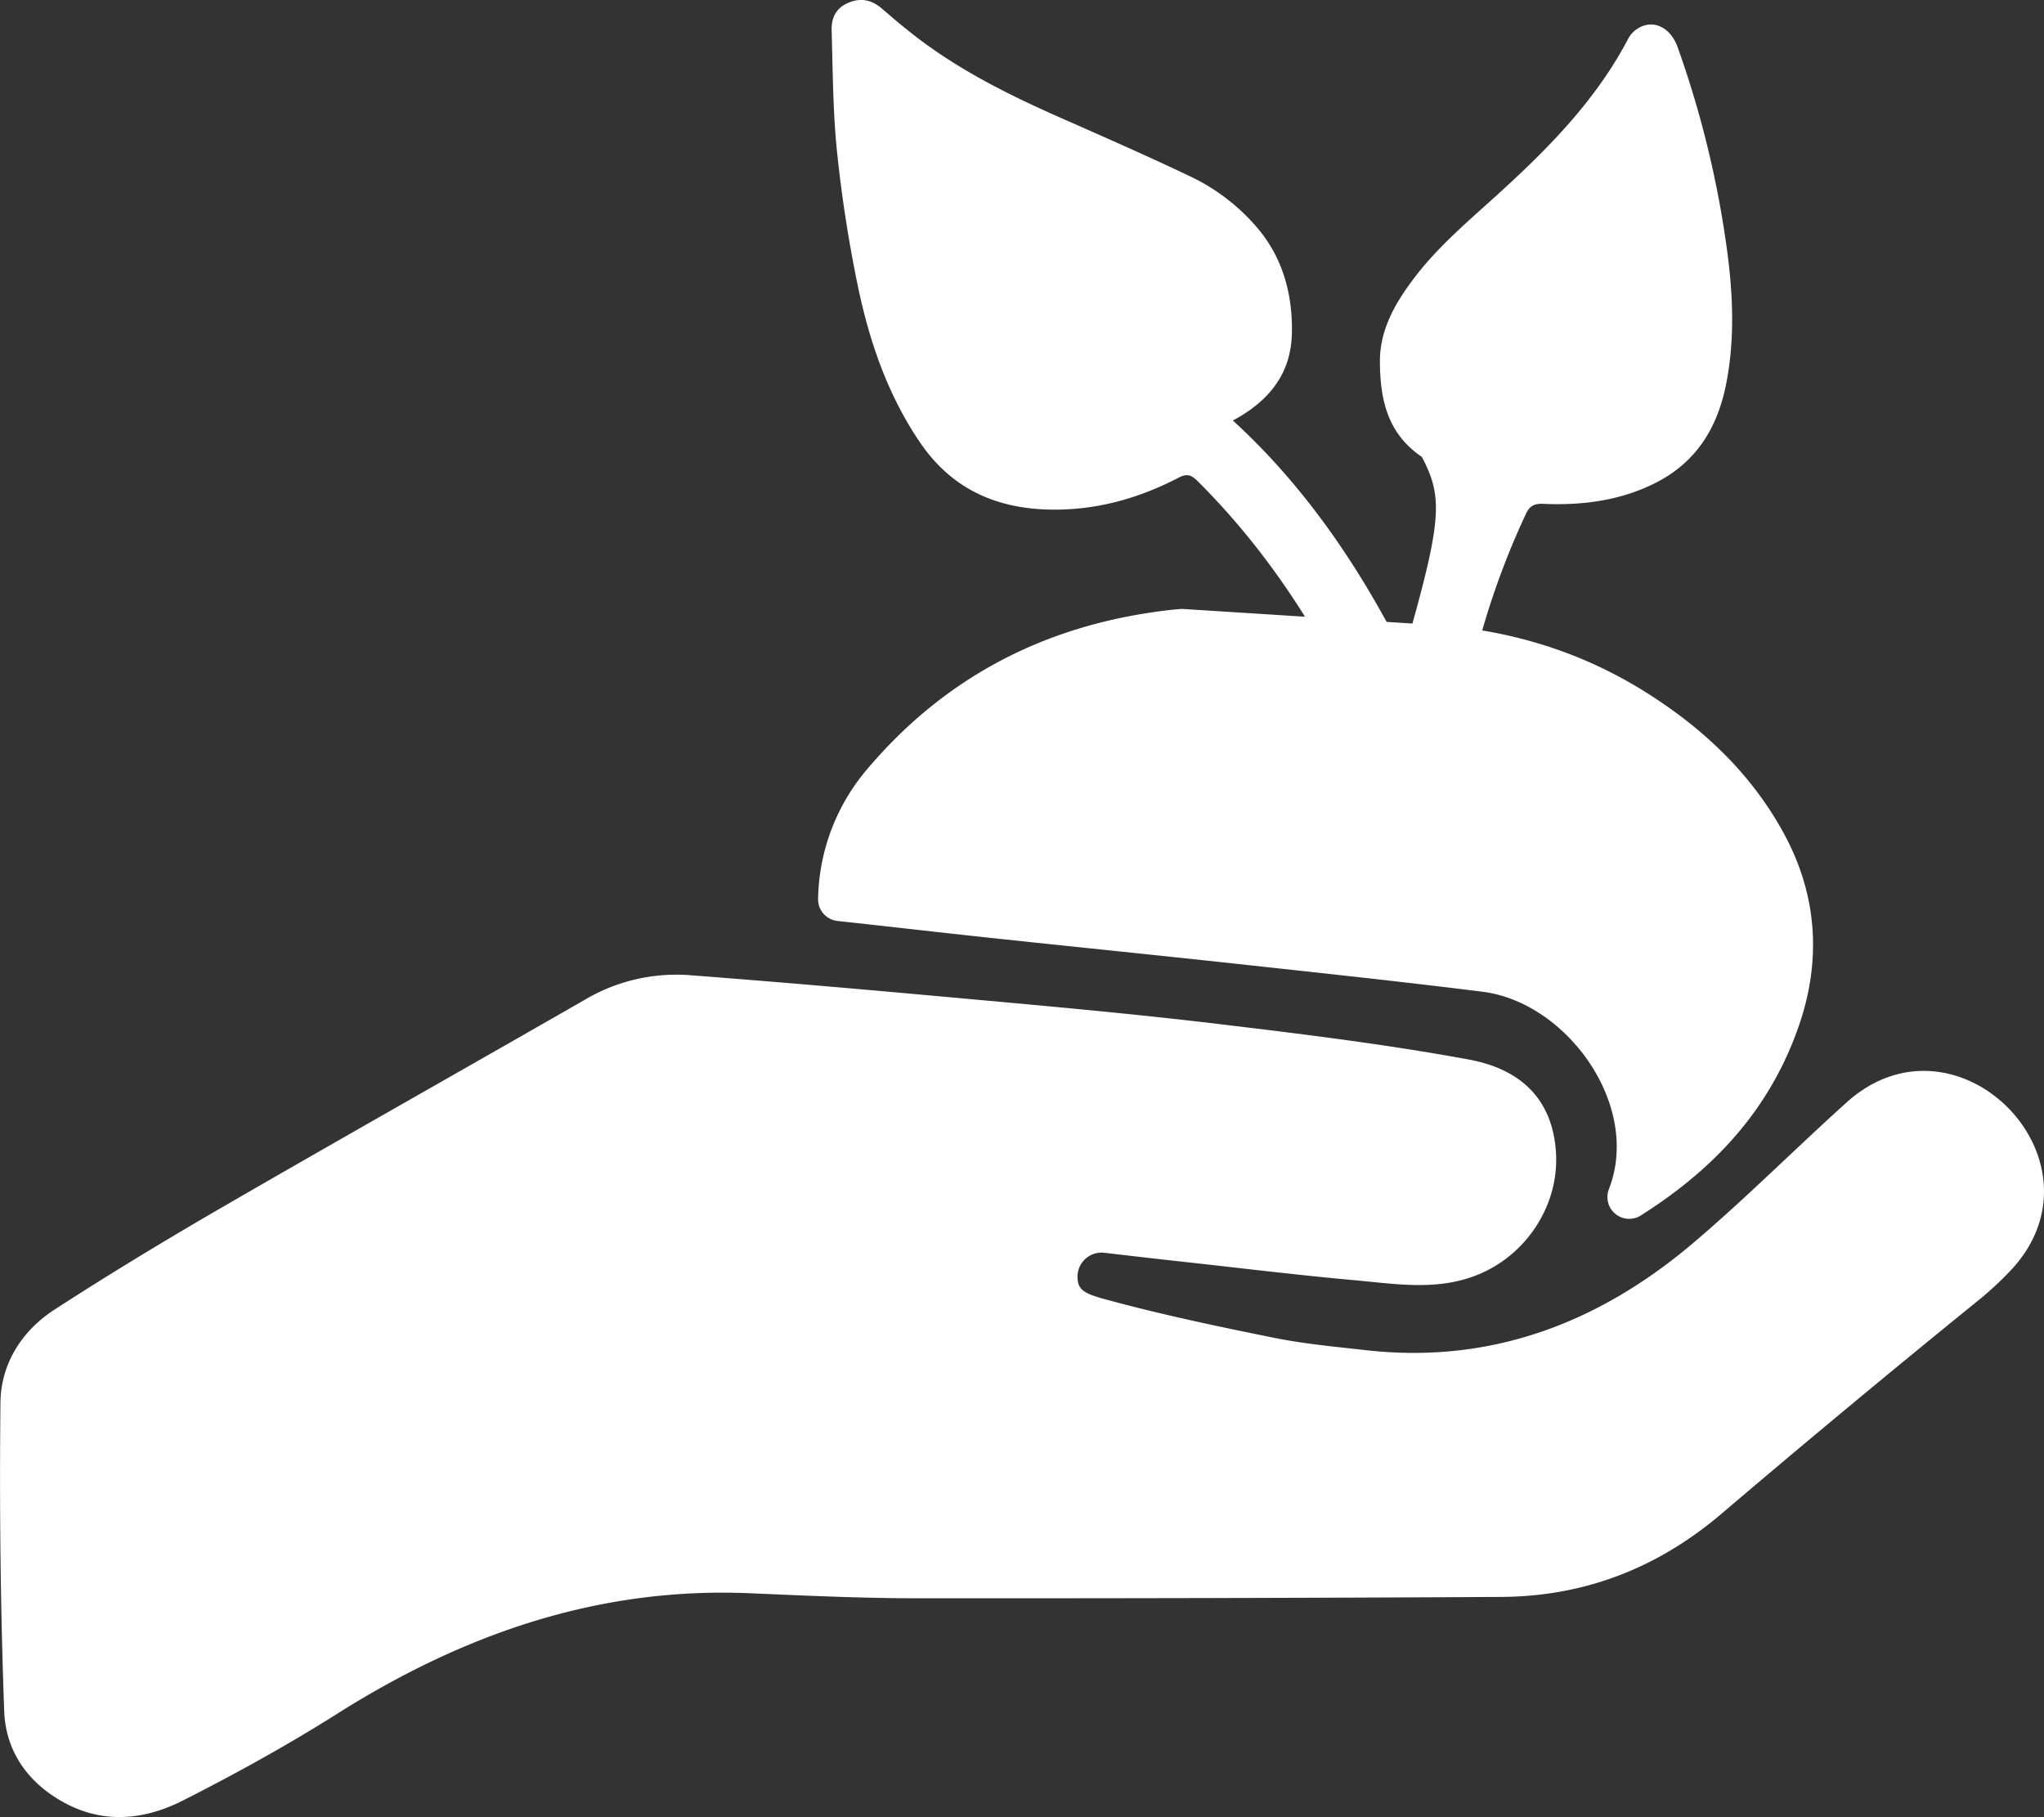 <svg xmlns="http://www.w3.org/2000/svg" viewBox="0 0 544.8 484.23"><rect x="0" y="0" width="544.8" height="484.23" fill="#333333" stroke="none"/><defs><style>.cls-1{fill:#fff;}</style></defs><g id="Layer_2" data-sanitized-data-name="Layer 2" data-name="Layer 2"><g id="Layer_1-2" data-sanitized-data-name="Layer 1" data-name="Layer 1"><g id="_8TRPIK.tif" data-sanitized-data-name="8TRPIK.tif" data-name="8TRPIK.tif"><path class="cls-1" d="M294.39,333.86a6.4,6.4,0,0,0-7.18,6c-.15,3.88,1.61,4.84,7.73,6.49,14.71,4,29.66,7.14,44.61,10.16,8.09,1.63,16.37,2.39,24.58,3.31,33.25,3.73,61.9-7.25,86.9-28.34,14.17-12,27.26-25.17,41.05-37.59l.43-.39c29.34-25.84,70.17,15.78,43.8,44.64a89.29,89.29,0,0,1-9.55,8.84q-34.17,27.7-67.69,56.23c-17.09,14.61-36.61,22.24-59,22.36q-77.73.42-155.47.36c-14.91,0-29.81-.7-44.71-1.34-40.41-1.73-76.45,10.89-110.12,32.18-13.23,8.36-27,15.95-41,23.05-9.87,5-20.53,6.33-31,.92C7.76,475.54,1.52,467,1.12,456c-1-27.37-1.29-54.79-1-82.18.1-10.32,5.65-19.13,14.34-24.77,14.79-9.59,29.9-18.72,45.15-27.55,32.06-18.55,64.33-36.74,96.45-55.18a47.77,47.77,0,0,1,27.9-6.43c24.8,1.89,49.57,4.07,74.33,6.34,22.12,2,44.25,4,66.31,6.64,22.34,2.67,44.73,5.41,66.85,9.48,15.4,2.83,22.68,12.08,23.3,25.35.63,13.8-8.1,26.85-20.86,32-10.71,4.35-21.6,2.49-32.43,1.51-15.08-1.36-30.13-3.19-45.19-4.86C309,335.57,301.76,334.72,294.39,333.86Z"></path><path class="cls-1" d="M378.83,166.32c22.18,1,42.59,7,61.15,19,14.67,9.43,27,21.27,35.39,36.62,8.95,16.35,10.18,33.71,4.15,51.26-7.84,22.81-23,38.6-42.23,50.74a5.8,5.8,0,0,1-8.45-7.06l.06-.15c8.52-22.29-11.3-49.63-33.76-52.44-21.9-2.74-43.85-5.07-65.79-7.46-21.77-2.37-43.56-4.56-65.33-6.89-13.46-1.44-26.9-3-40.79-4.51a5.8,5.8,0,0,1-5.18-5.85,54.72,54.72,0,0,1,13.28-34.83c19.52-23,44.46-36.68,74.28-41.34,3.14-.49,6.29-.94,9.45-1.14"></path></g><g id="Uvzxth.tif"><path class="cls-1" d="M362.06,190.33c5.62-1.32,11.18-2.61,16.73-3.94,3.44-.82,6.83-1.82,10.3-2.48a2.87,2.87,0,0,0,2.64-2.68,209.9,209.9,0,0,1,14.91-44.13c1-2.22,2.18-2.95,4.72-2.83,10.11.44,20-.77,29.25-5.26,11.26-5.45,17.09-14.7,19.46-26.64,2.17-10.9,1.9-21.84.63-32.76a266.81,266.81,0,0,0-13.54-57c-1.92-5.48-6.76-7.67-10.9-4.84A7.33,7.33,0,0,0,434,10.27C425.62,26.28,413.24,39,400.08,51c-8.16,7.48-16.75,14.52-23.45,23.48C371.74,81,367.75,88,367.8,96.38c.05,9.84,1.86,19.07,11.18,25.38,5.68,10.88,5.51,16.63-4.78,52.39-.86-1.53-1.61-2.8-2.29-4.09-11.38-21.62-25.24-41.49-43.31-58,15.35-8.16,15.87-19.36,15.74-25.5-.19-9.2-2.71-17.72-8.52-25a53.78,53.78,0,0,0-19.11-14.8c-10.86-5.18-21.87-10-32.88-14.87-13.67-6-27.06-12.53-39-21.58-3.35-2.53-6.56-5.25-9.74-8-2.72-2.34-5.62-3-9-1.56s-4.52,4.16-4.43,7.38c.32,10.77.33,21.59,1.44,32.3a357.93,357.93,0,0,0,5.52,35.66c3.09,14.9,8,29.24,16.72,42,8.32,12.11,20,17.41,34.41,17.71,12.22.26,23.6-2.9,34.35-8.48,2.09-1.09,3.27-.92,5,.79,17.48,17.35,30.87,37.53,41.61,59.57C361.11,188.52,361.55,189.34,362.06,190.33Z"></path></g></g></g></svg>
